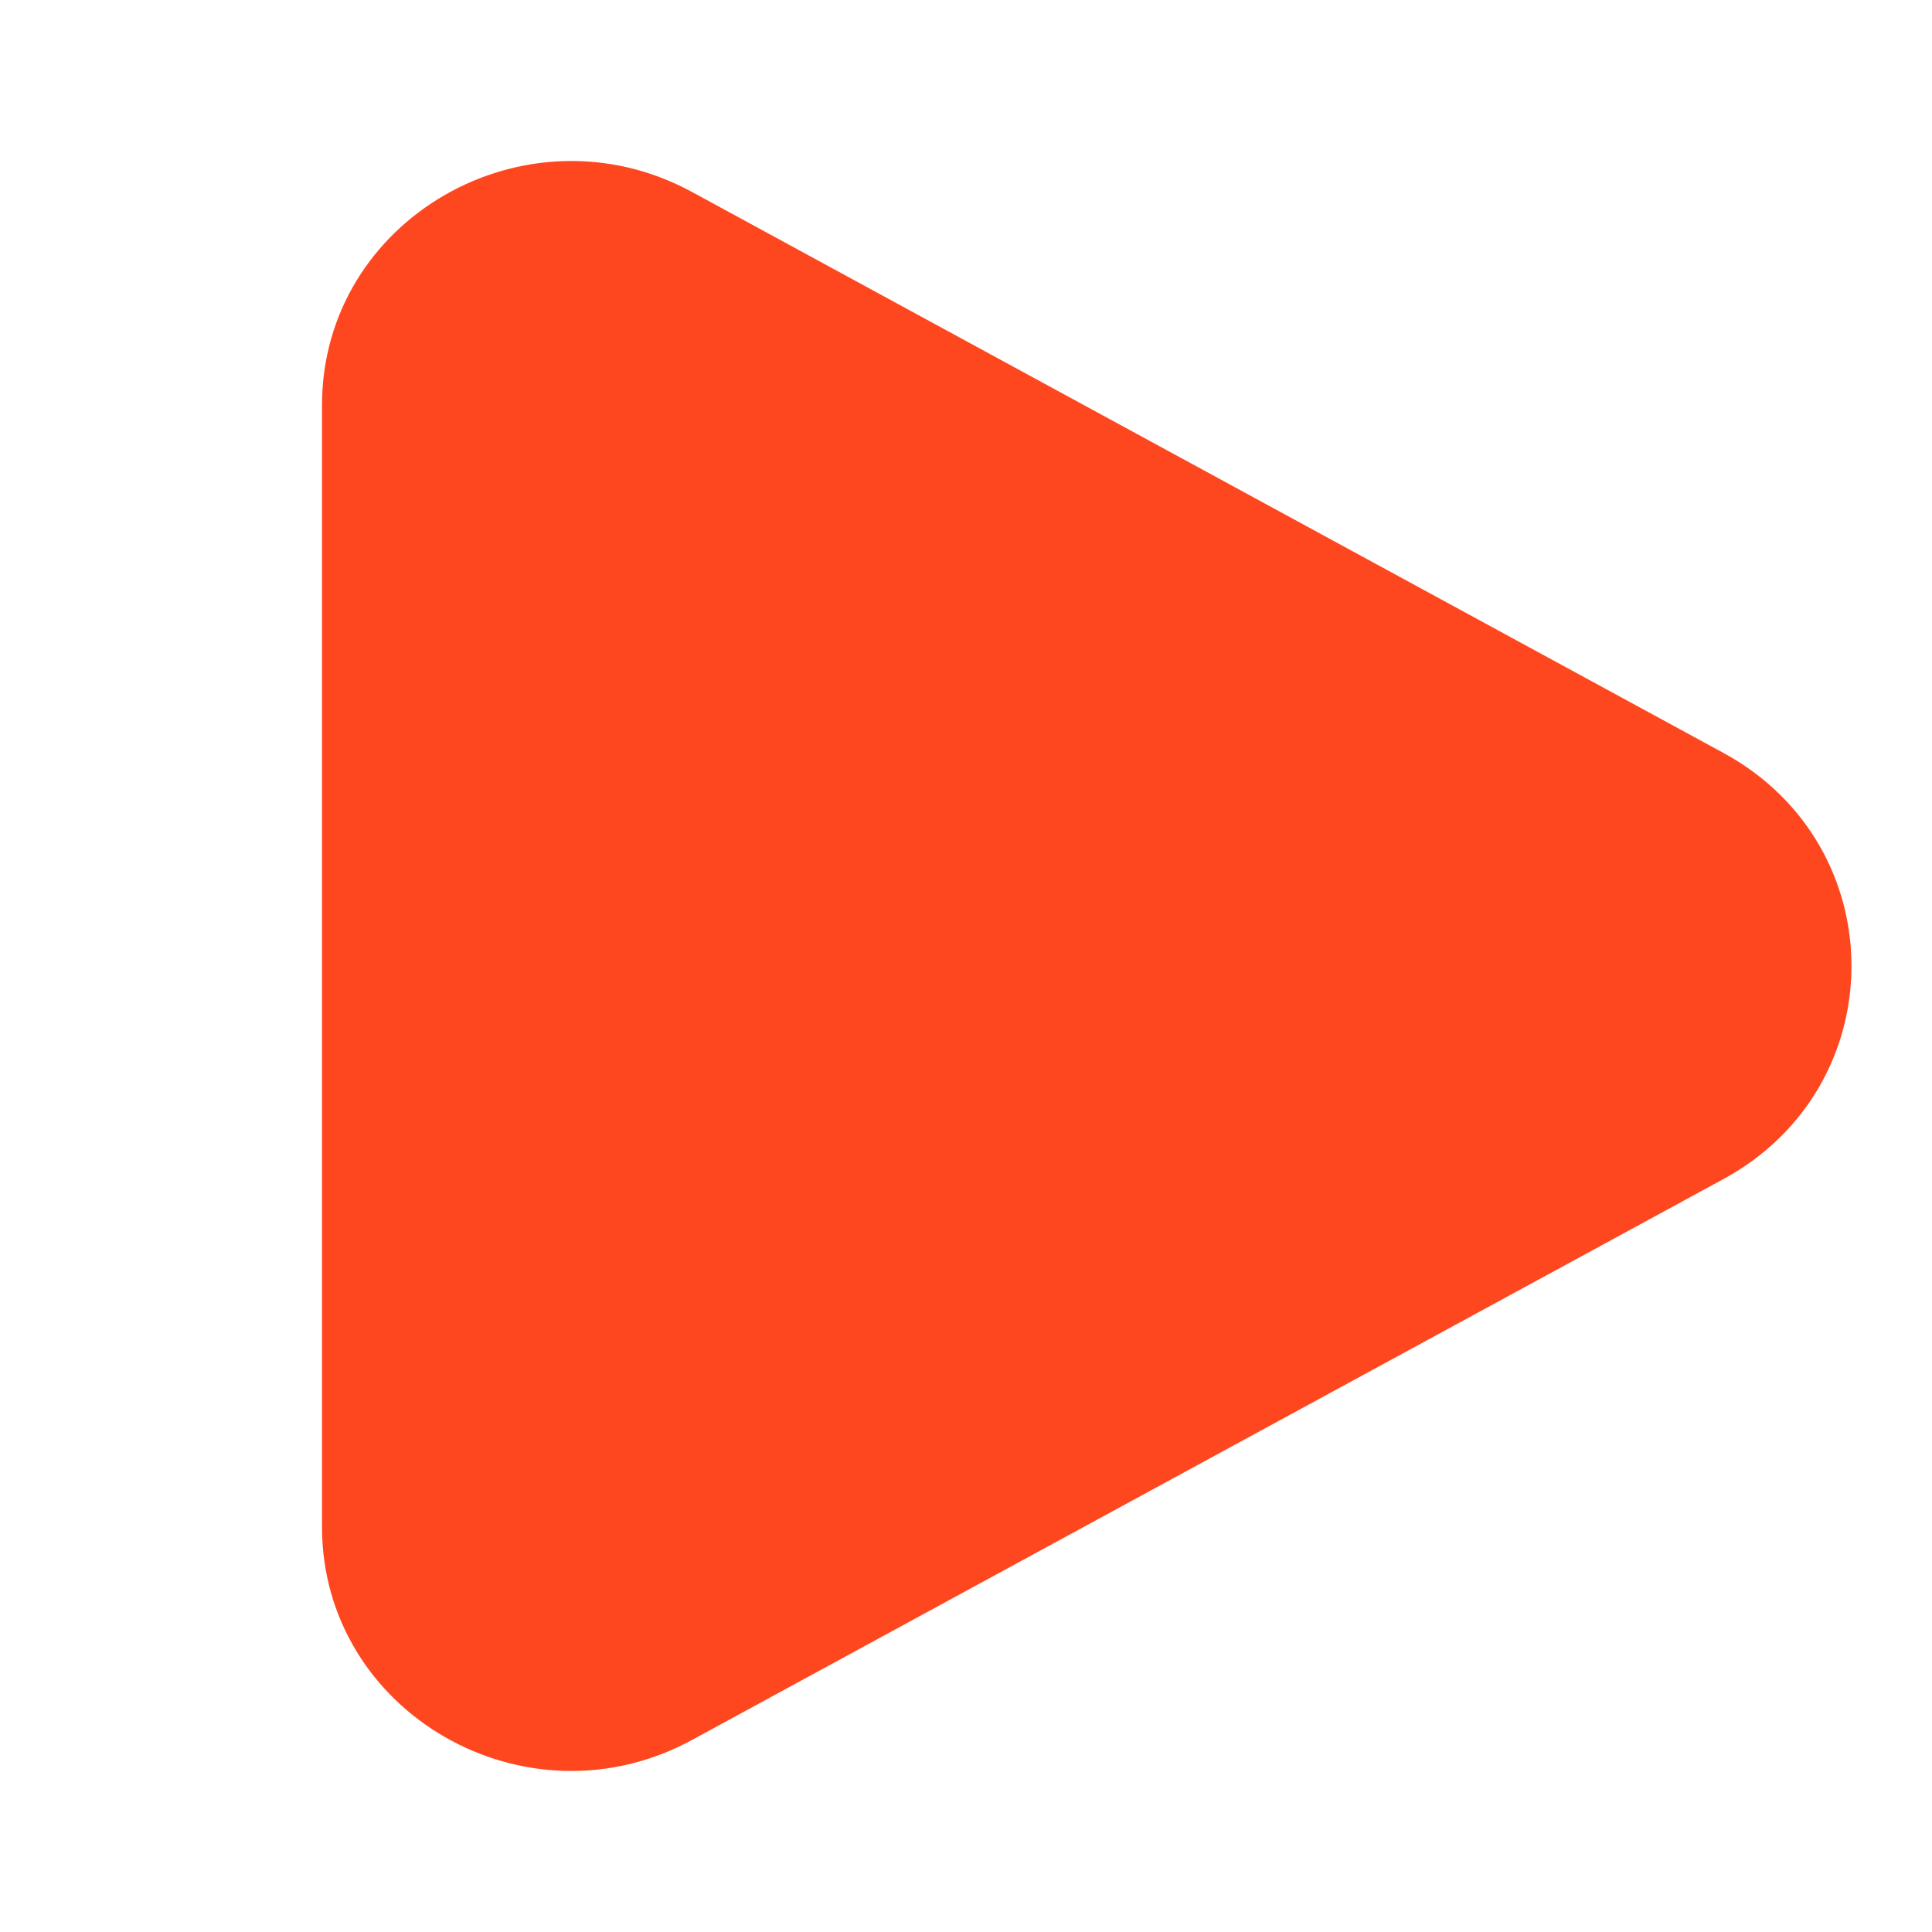<svg xmlns="http://www.w3.org/2000/svg" fill="none" viewBox="0 0 24 24" height="800px" width="800px">
<path fill="#ff471f" d="M21.409 9.353C23.53 10.507 23.53 13.493 21.409 14.647L8.597 21.614C6.534 22.736 4 21.276 4 18.967L4 5.033C4 2.724 6.534 1.264 8.597 2.385L21.409 9.353Z"></path>
</svg>